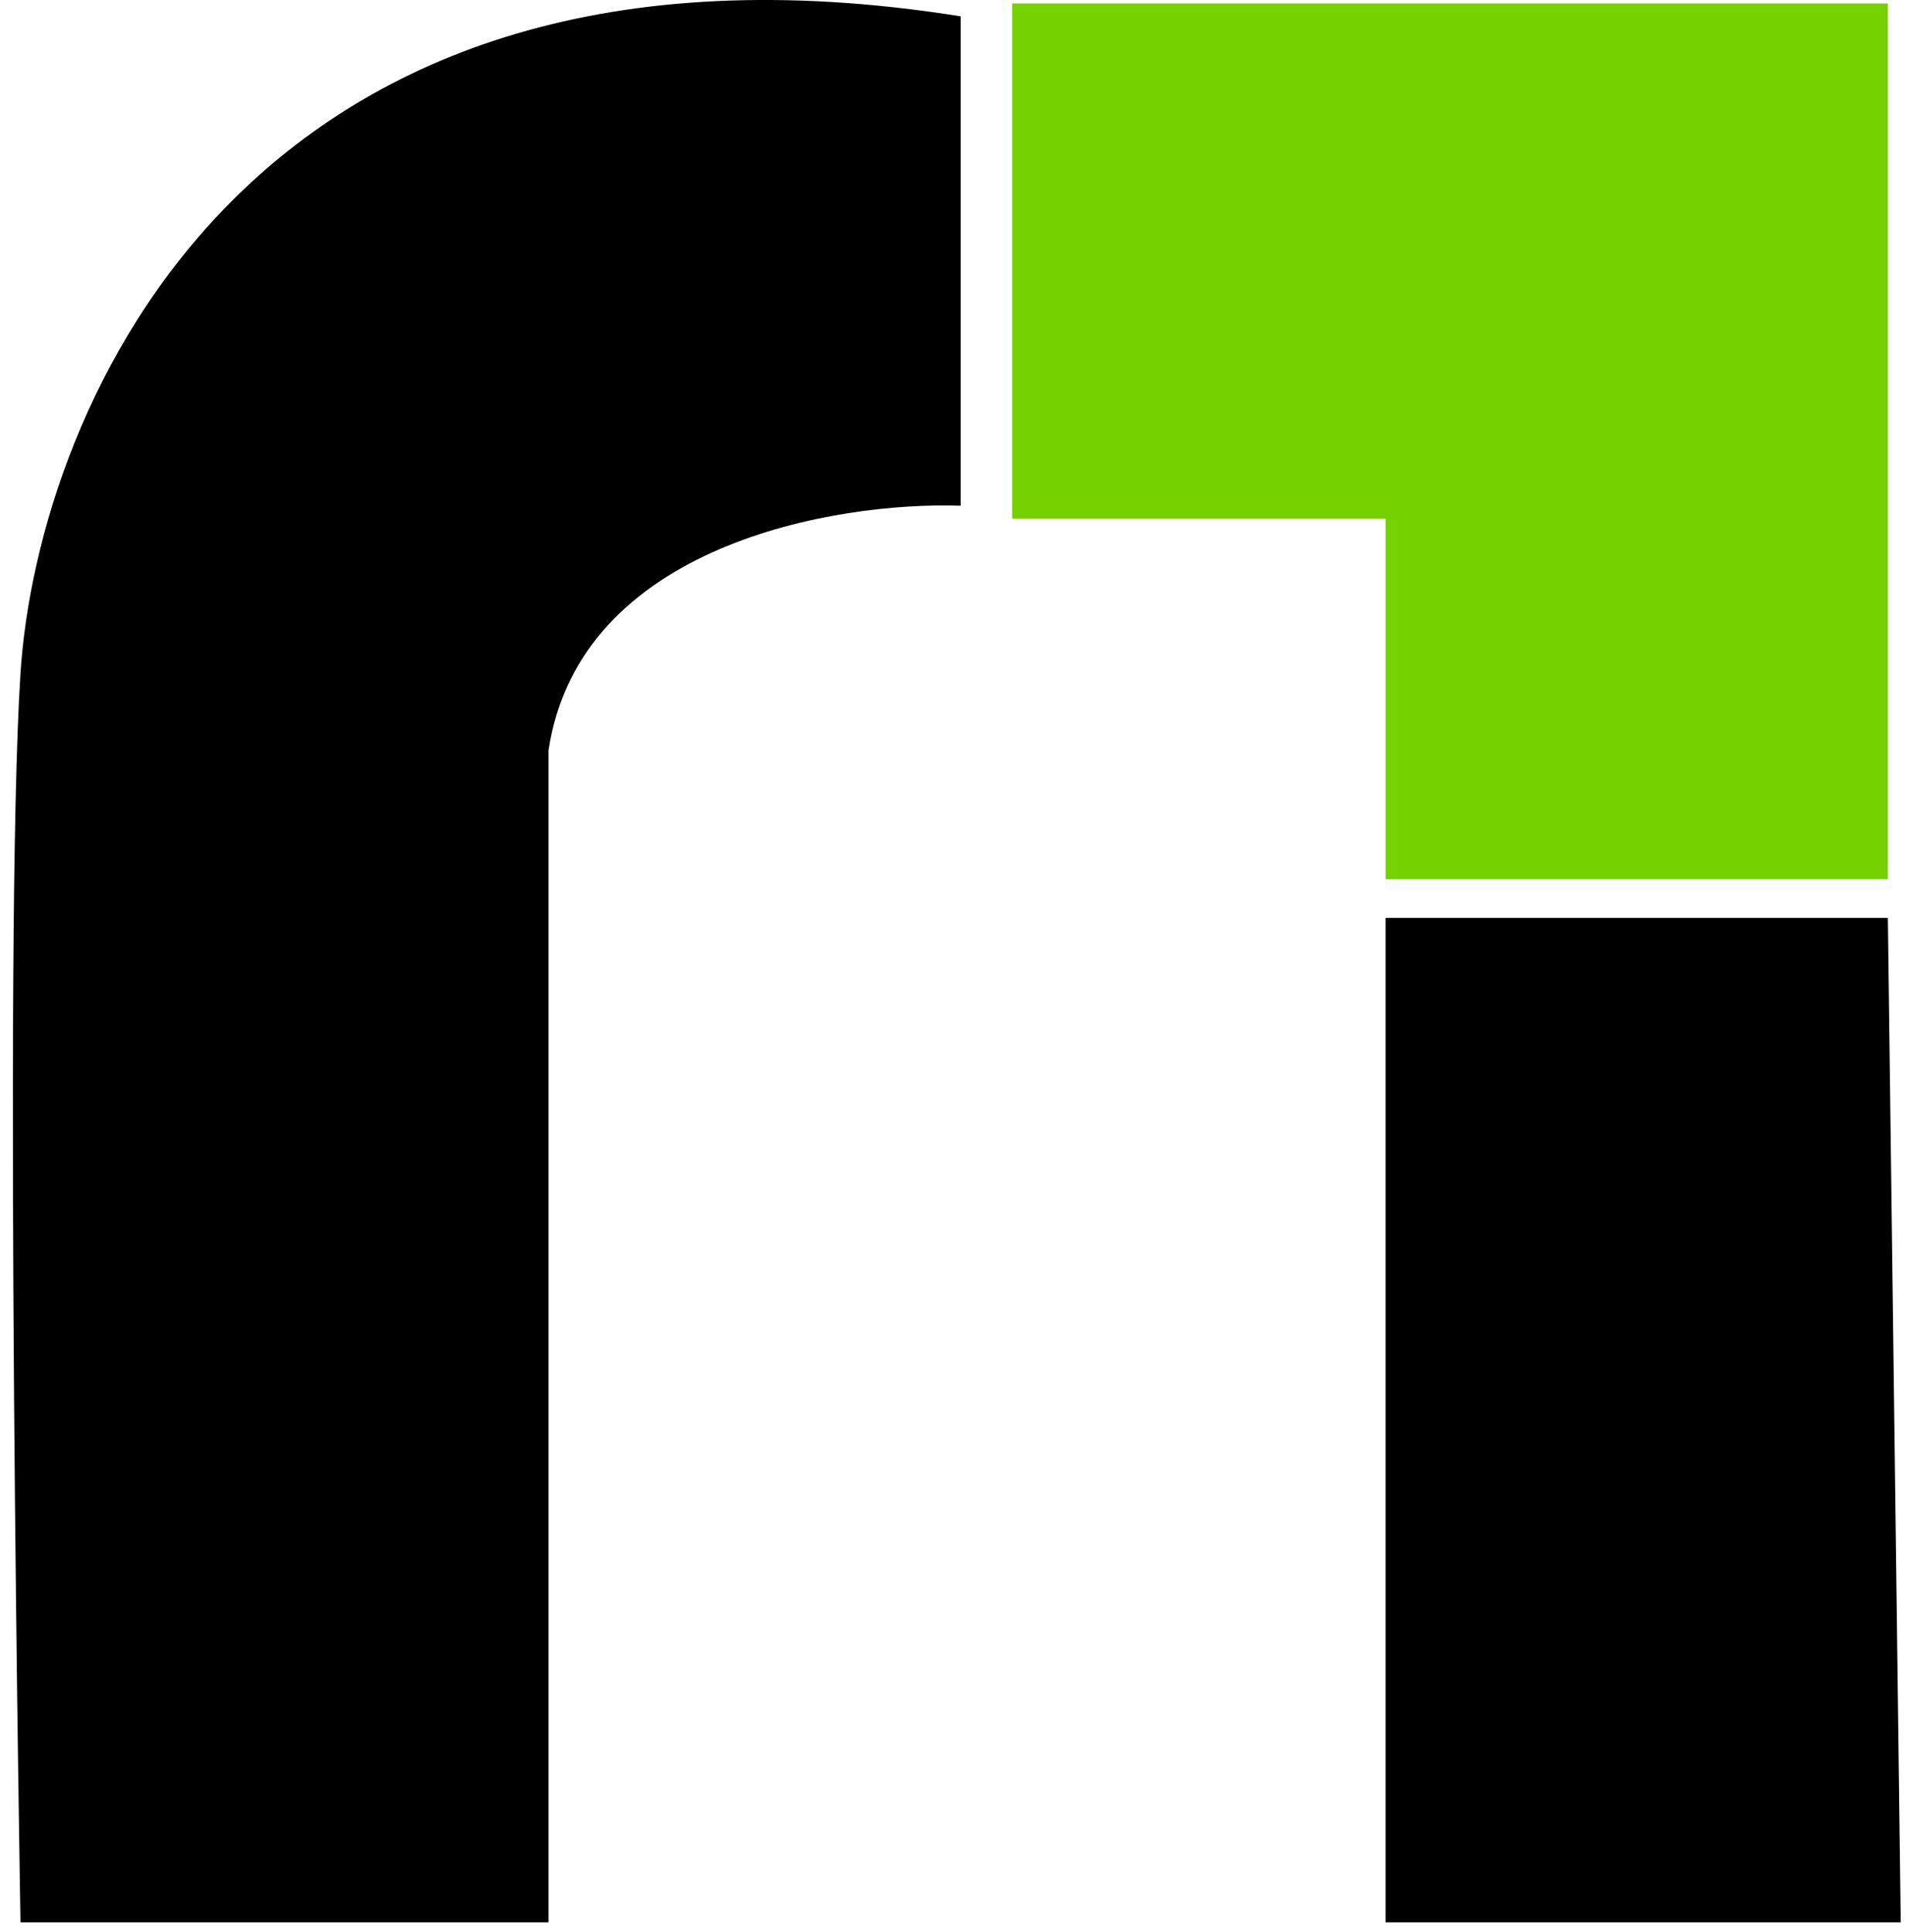 <svg width="74" height="75" viewBox="0 0 74 75" fill="none" xmlns="http://www.w3.org/2000/svg">
<path d="M53.796 34.134V20.134H39.296V0.134H73.296V34.134H53.796Z" fill="#75D100"/>
<path d="M37.296 19.634V0.634C9.696 -3.766 1.463 15.801 0.796 26.134C0.13 36.468 0.796 74.634 0.796 74.634H21.296V29.134C22.496 21.134 32.463 19.468 37.296 19.634Z" fill="black"/>
<path d="M73.296 35.634H53.796V74.634H73.796L73.296 35.634Z" fill="black"/>
</svg>
